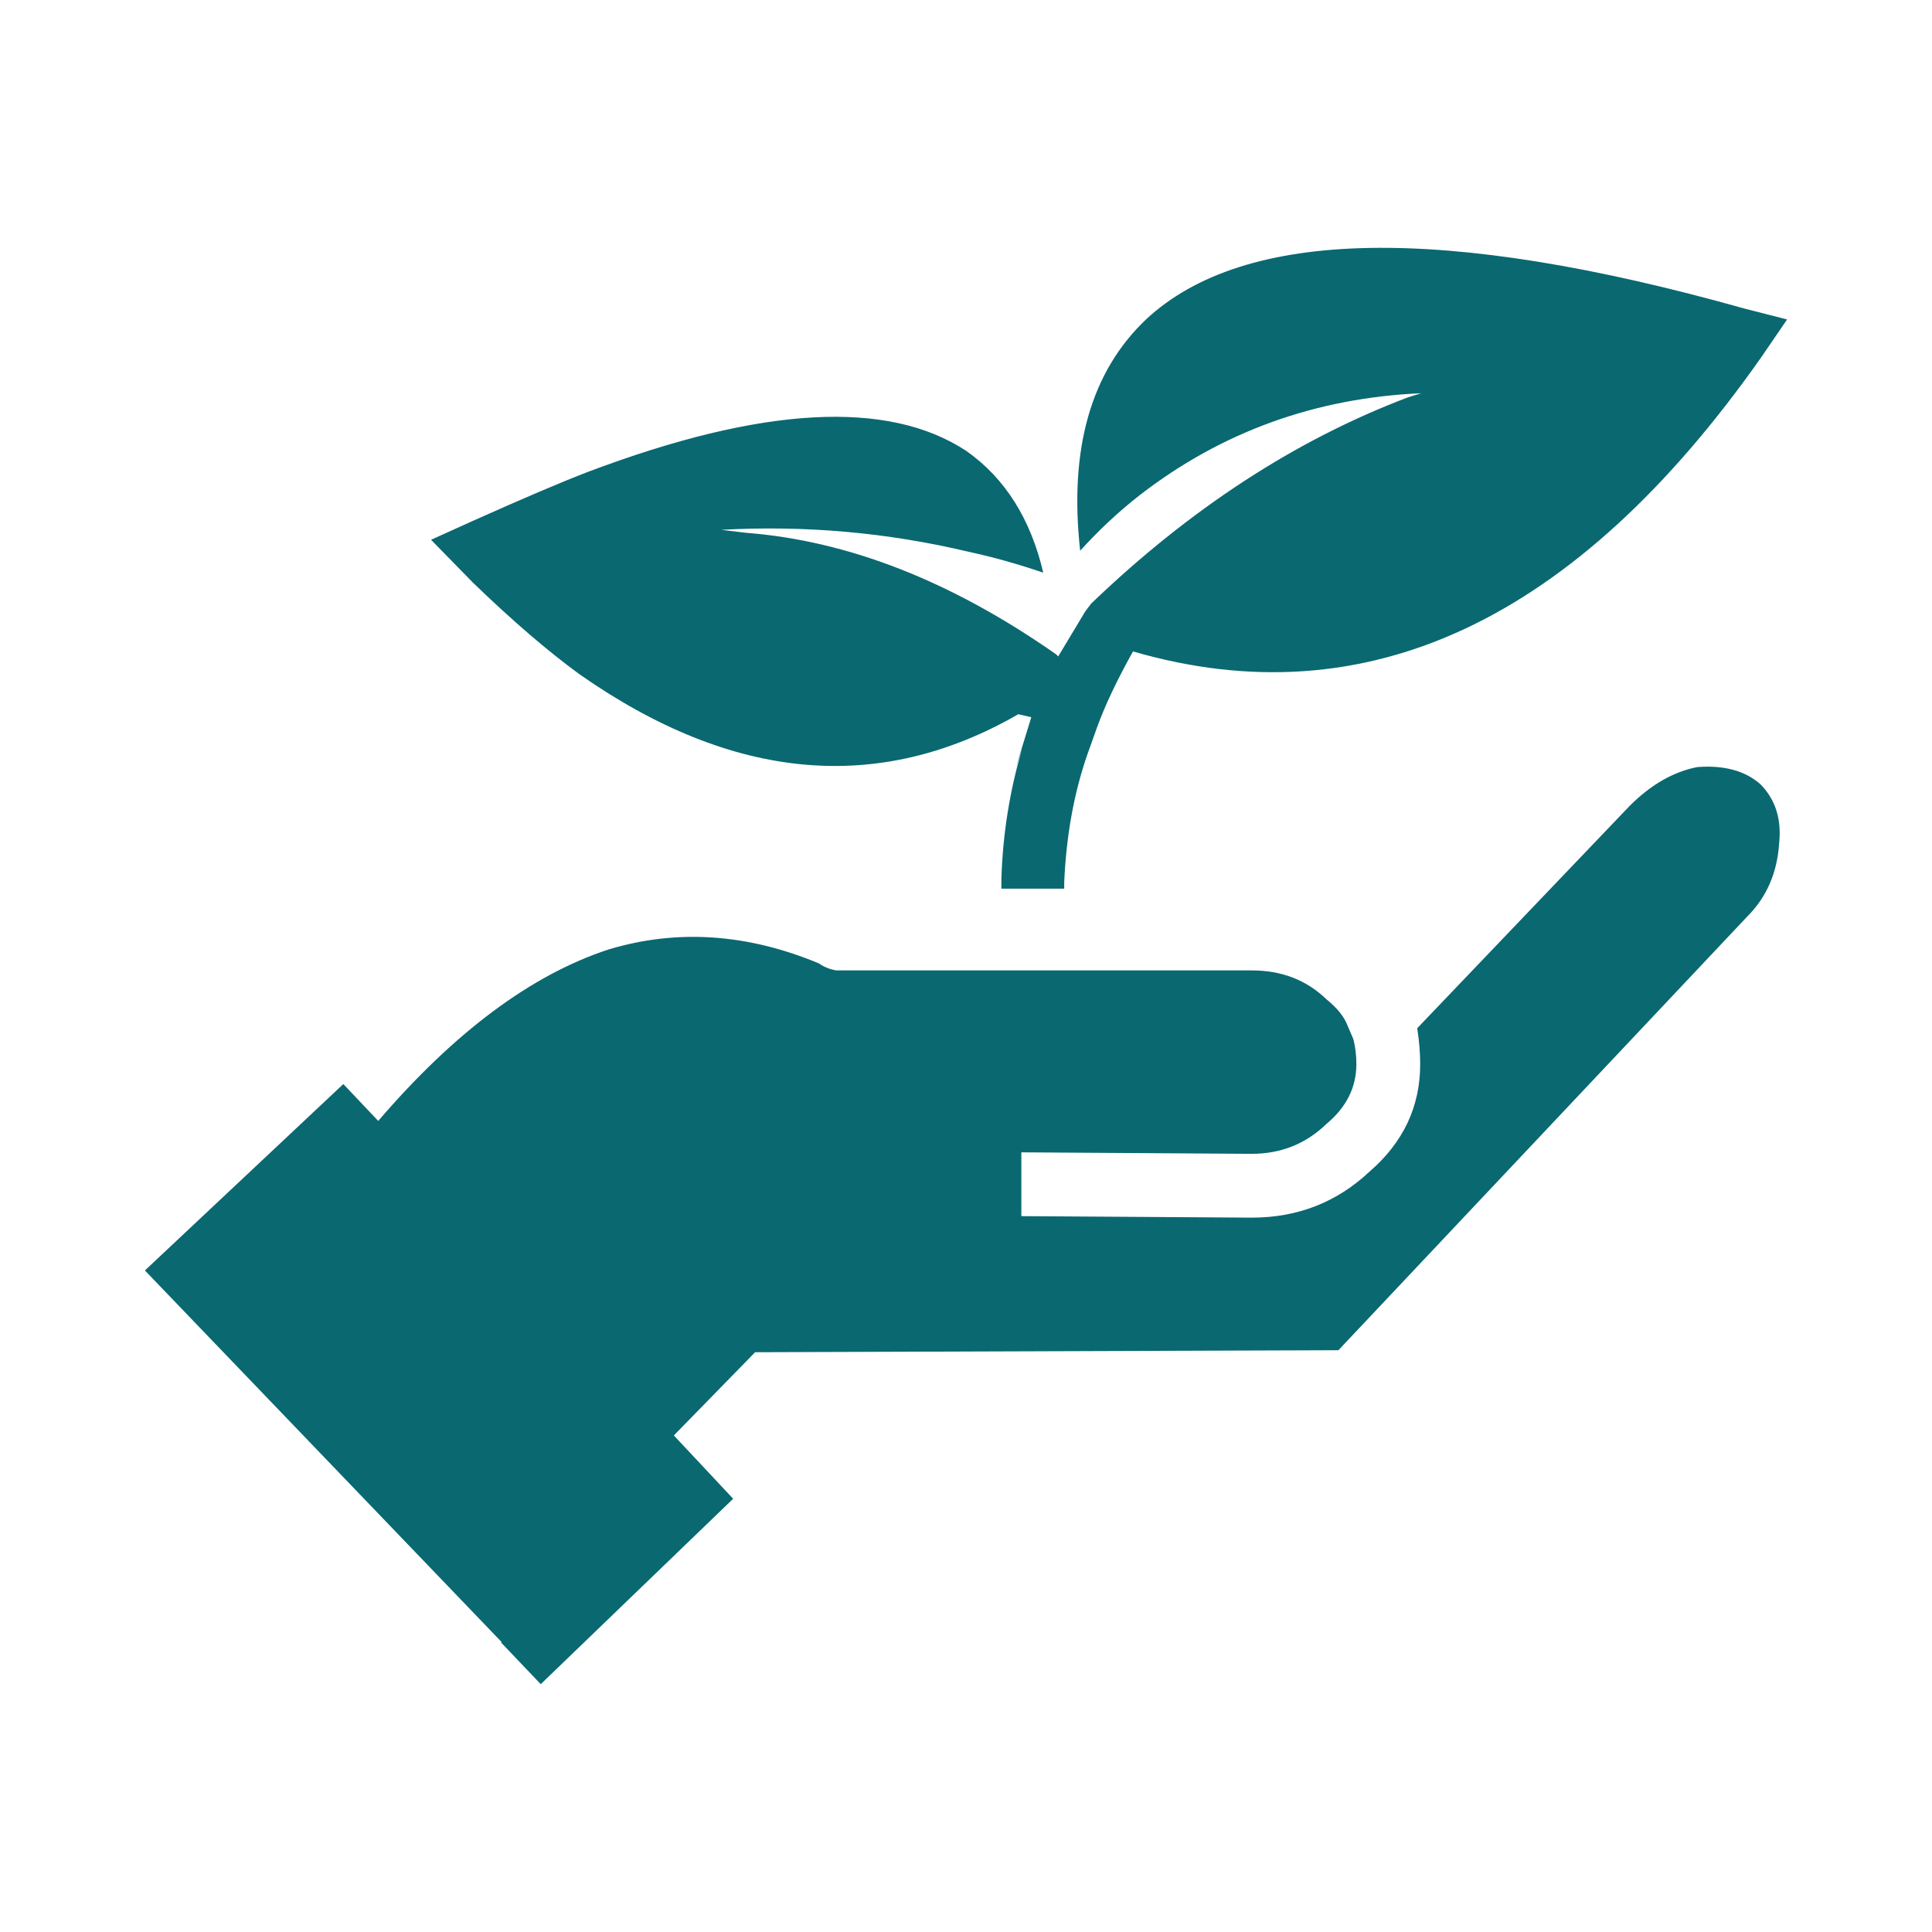 <svg height="300px" width="300px" fill="#0a6871" xmlns="http://www.w3.org/2000/svg" xmlns:xlink="http://www.w3.org/1999/xlink" version="1.1" x="0px" y="0px" viewBox="0 0 100 100" enable-background="new 0 0 100 100" xml:space="preserve"><path fill-rule="evenodd" clip-rule="evenodd" d="M38.62,27.578  c5.299,0.413,10.648,2.511,16.051,6.295l0.103,0.103l1.394-2.322l0.311-0.413  c5.126-4.919,10.597-8.479,16.411-10.68l0.671-0.207  c-5.471,0.241-10.322,1.995-14.554,5.263c-1.101,0.859-2.133,1.823-3.097,2.889  c-0.585-5.263,0.55-9.253,3.406-11.971c5.092-4.746,15.414-4.936,30.966-0.567  L92.5,16.536l-1.342,1.961c-9.6,13.655-20.438,18.729-32.514,15.221  c-0.826,1.479-1.445,2.786-1.858,3.921l-0.516,1.445  c-0.688,1.995-1.084,4.197-1.187,6.604v0.31h-3.252v-0.465  c0.068-2.339,0.43-4.609,1.084-6.811l-0.361,1.084l0.826-2.683l-0.672-0.155  c-7.225,4.162-14.794,3.474-22.708-2.064c-1.65-1.204-3.492-2.786-5.521-4.747  l-2.168-2.218l2.168-0.98c2.614-1.169,4.593-2.012,5.935-2.528  c9.015-3.406,15.552-3.767,19.612-1.084c1.995,1.41,3.319,3.508,3.973,6.295  c-1.307-0.447-2.598-0.809-3.87-1.083c-4.197-0.998-8.464-1.376-12.799-1.135  L38.62,27.578z M87.855,39.703c1.376-0.104,2.46,0.189,3.251,0.877  c0.791,0.791,1.118,1.823,0.98,3.096c-0.103,1.514-0.653,2.769-1.651,3.766  L69.276,69.887l-30.191,0.104l-4.207,4.308l3.071,3.276l-9.96,9.597l-2.064-2.167  h0.051L7.5,65.759l10.271-9.649l1.806,1.909c3.956-4.608,7.93-7.566,11.922-8.875  c3.544-1.066,7.174-0.825,10.89,0.723c0.24,0.172,0.533,0.292,0.877,0.361  h21.521c1.548,0,2.838,0.498,3.87,1.496c0.551,0.447,0.912,0.894,1.084,1.342  l0.31,0.722c0.104,0.413,0.155,0.843,0.155,1.29  c0,1.204-0.517,2.236-1.549,3.096c-1.066,1.032-2.356,1.548-3.87,1.548  l-11.922-0.077v3.302l11.922,0.078c2.374,0,4.403-0.792,6.09-2.374  c1.755-1.513,2.632-3.371,2.632-5.572c0-0.584-0.052-1.204-0.155-1.857  l10.993-11.505C85.446,40.615,86.616,39.944,87.855,39.703z"/></svg>